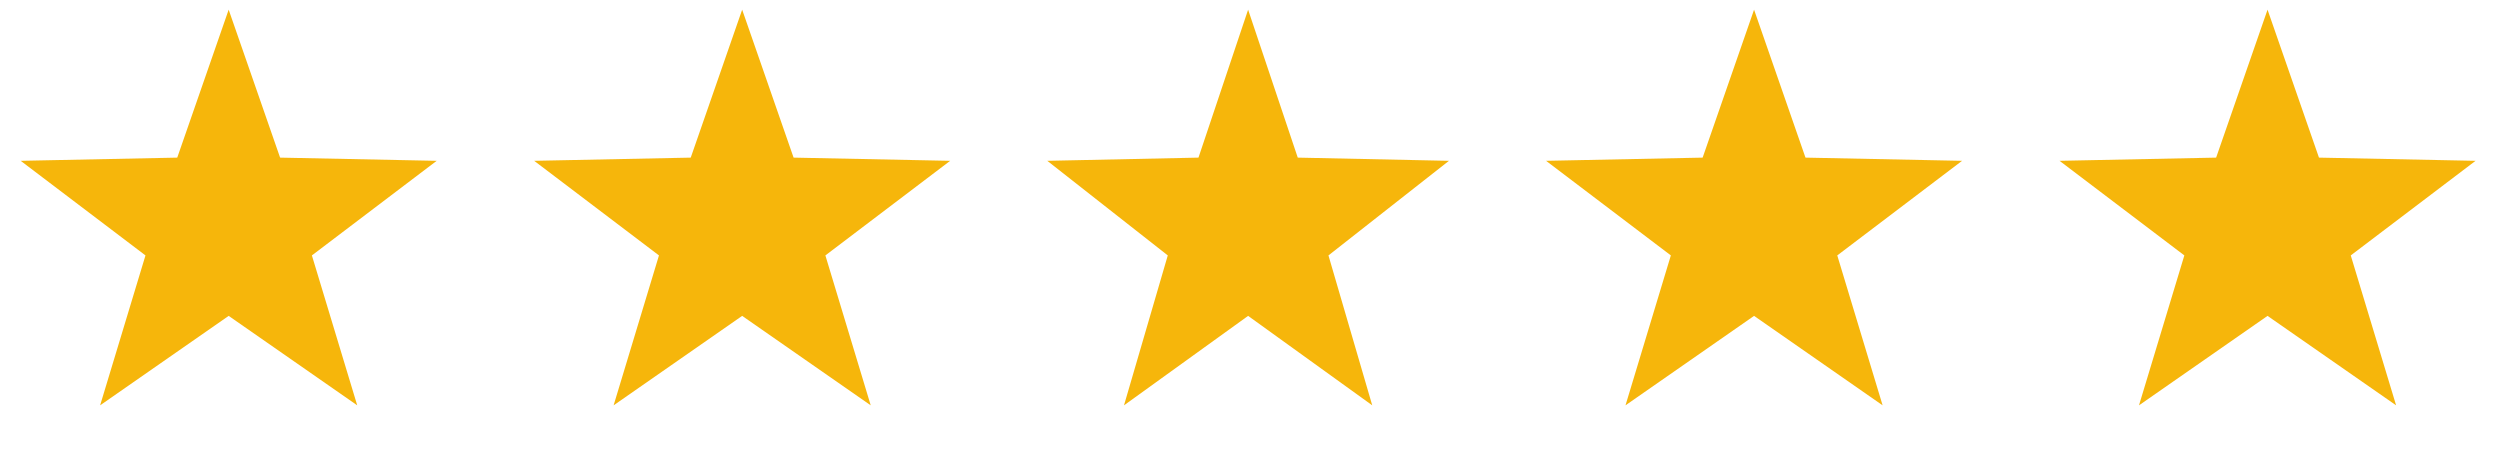 <svg xmlns="http://www.w3.org/2000/svg" fill="none" viewBox="0 0 126 23" height="23" width="126">
<path fill="#F6B60B" d="M11.525 0.488L14.117 7.944L22.009 8.105L15.719 12.873L18.004 20.429L11.525 15.92L5.046 20.429L7.332 12.873L1.042 8.105L8.933 7.944L11.525 0.488Z"></path>
<path fill="#F6B60B" d="M37.405 0.488L39.997 7.944L47.889 8.105L41.599 12.873L43.884 20.429L37.405 15.92L30.926 20.429L33.212 12.873L26.922 8.105L34.813 7.944L37.405 0.488Z"></path>
<path fill="#F6B60B" d="M62.905 0.488L65.407 7.944L73.027 8.105L66.954 12.873L69.161 20.429L62.905 15.92L56.649 20.429L58.856 12.873L52.783 8.105L60.403 7.944L62.905 0.488Z"></path>
<path fill="#F6B60B" d="M88.405 0.488L90.996 7.944L98.888 8.105L92.598 12.873L94.884 20.429L88.405 15.92L81.925 20.429L84.211 12.873L77.921 8.105L85.813 7.944L88.405 0.488Z"></path>
<path fill="#F6B60B" d="M114.284 0.488L116.876 7.944L124.768 8.105L118.478 12.873L120.764 20.429L114.284 15.92L107.805 20.429L110.091 12.873L103.801 8.105L111.693 7.944L114.284 0.488Z"></path>
</svg>
